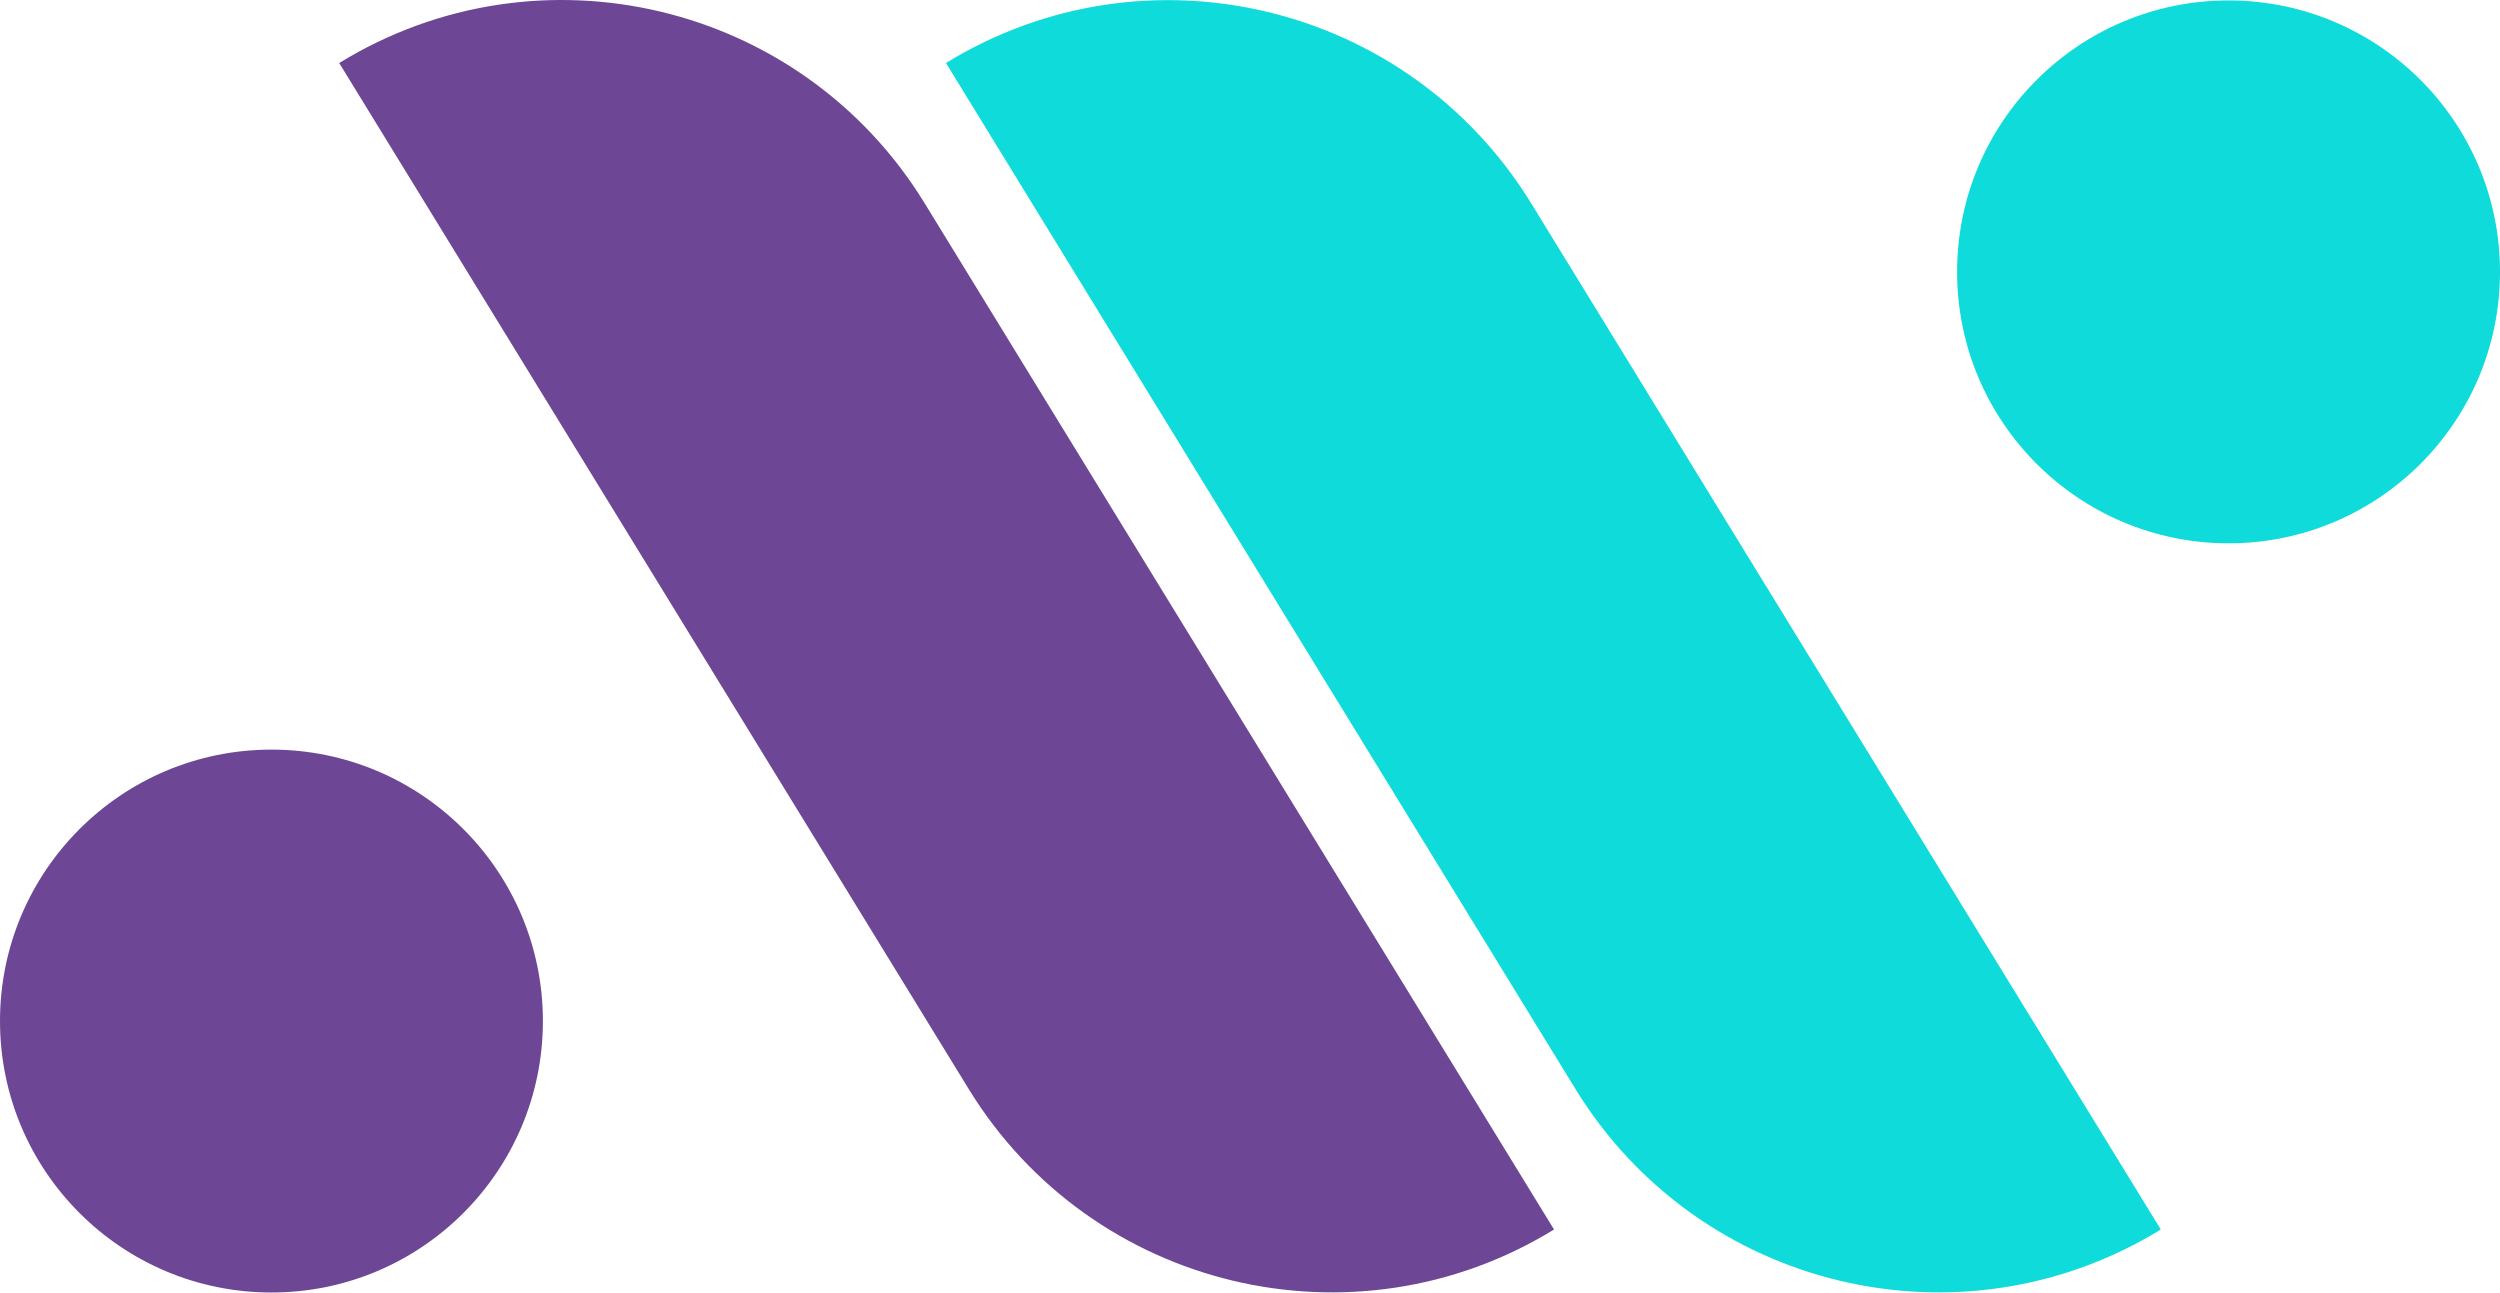 <?xml version="1.0" encoding="utf-8"?>
<!-- Generator: Adobe Illustrator 28.1.0, SVG Export Plug-In . SVG Version: 6.00 Build 0)  -->
<svg version="1.1" id="Calque_1" xmlns="http://www.w3.org/2000/svg" xmlns:xlink="http://www.w3.org/1999/xlink" x="0px" y="0px"
	 viewBox="0 0 579.3 299.5" style="enable-background:new 0 0 579.3 299.5;" xml:space="preserve">
<style type="text/css">
	.st0{fill:#6D4795;}
	.st1{fill:#0FDBDB;}
</style>
<path class="st0" d="M360.1,284.9L360.1,284.9c-46.4,28.5-107.1,13.9-135.6-32.5L78.6,14.6l0,0C125-13.9,185.7,0.6,214.2,47
	L360.1,284.9z"/>
<circle class="st0" cx="62.9" cy="236.6" r="62.9"/>
<path class="st1" d="M219.2,14.6L219.2,14.6c46.4-28.5,107.1-13.9,135.6,32.5l145.9,237.8l0,0c-46.4,28.5-107.1,13.9-135.6-32.5
	L219.2,14.6z"/>
<circle class="st1" cx="516.4" cy="63" r="62.9"/>
</svg>
